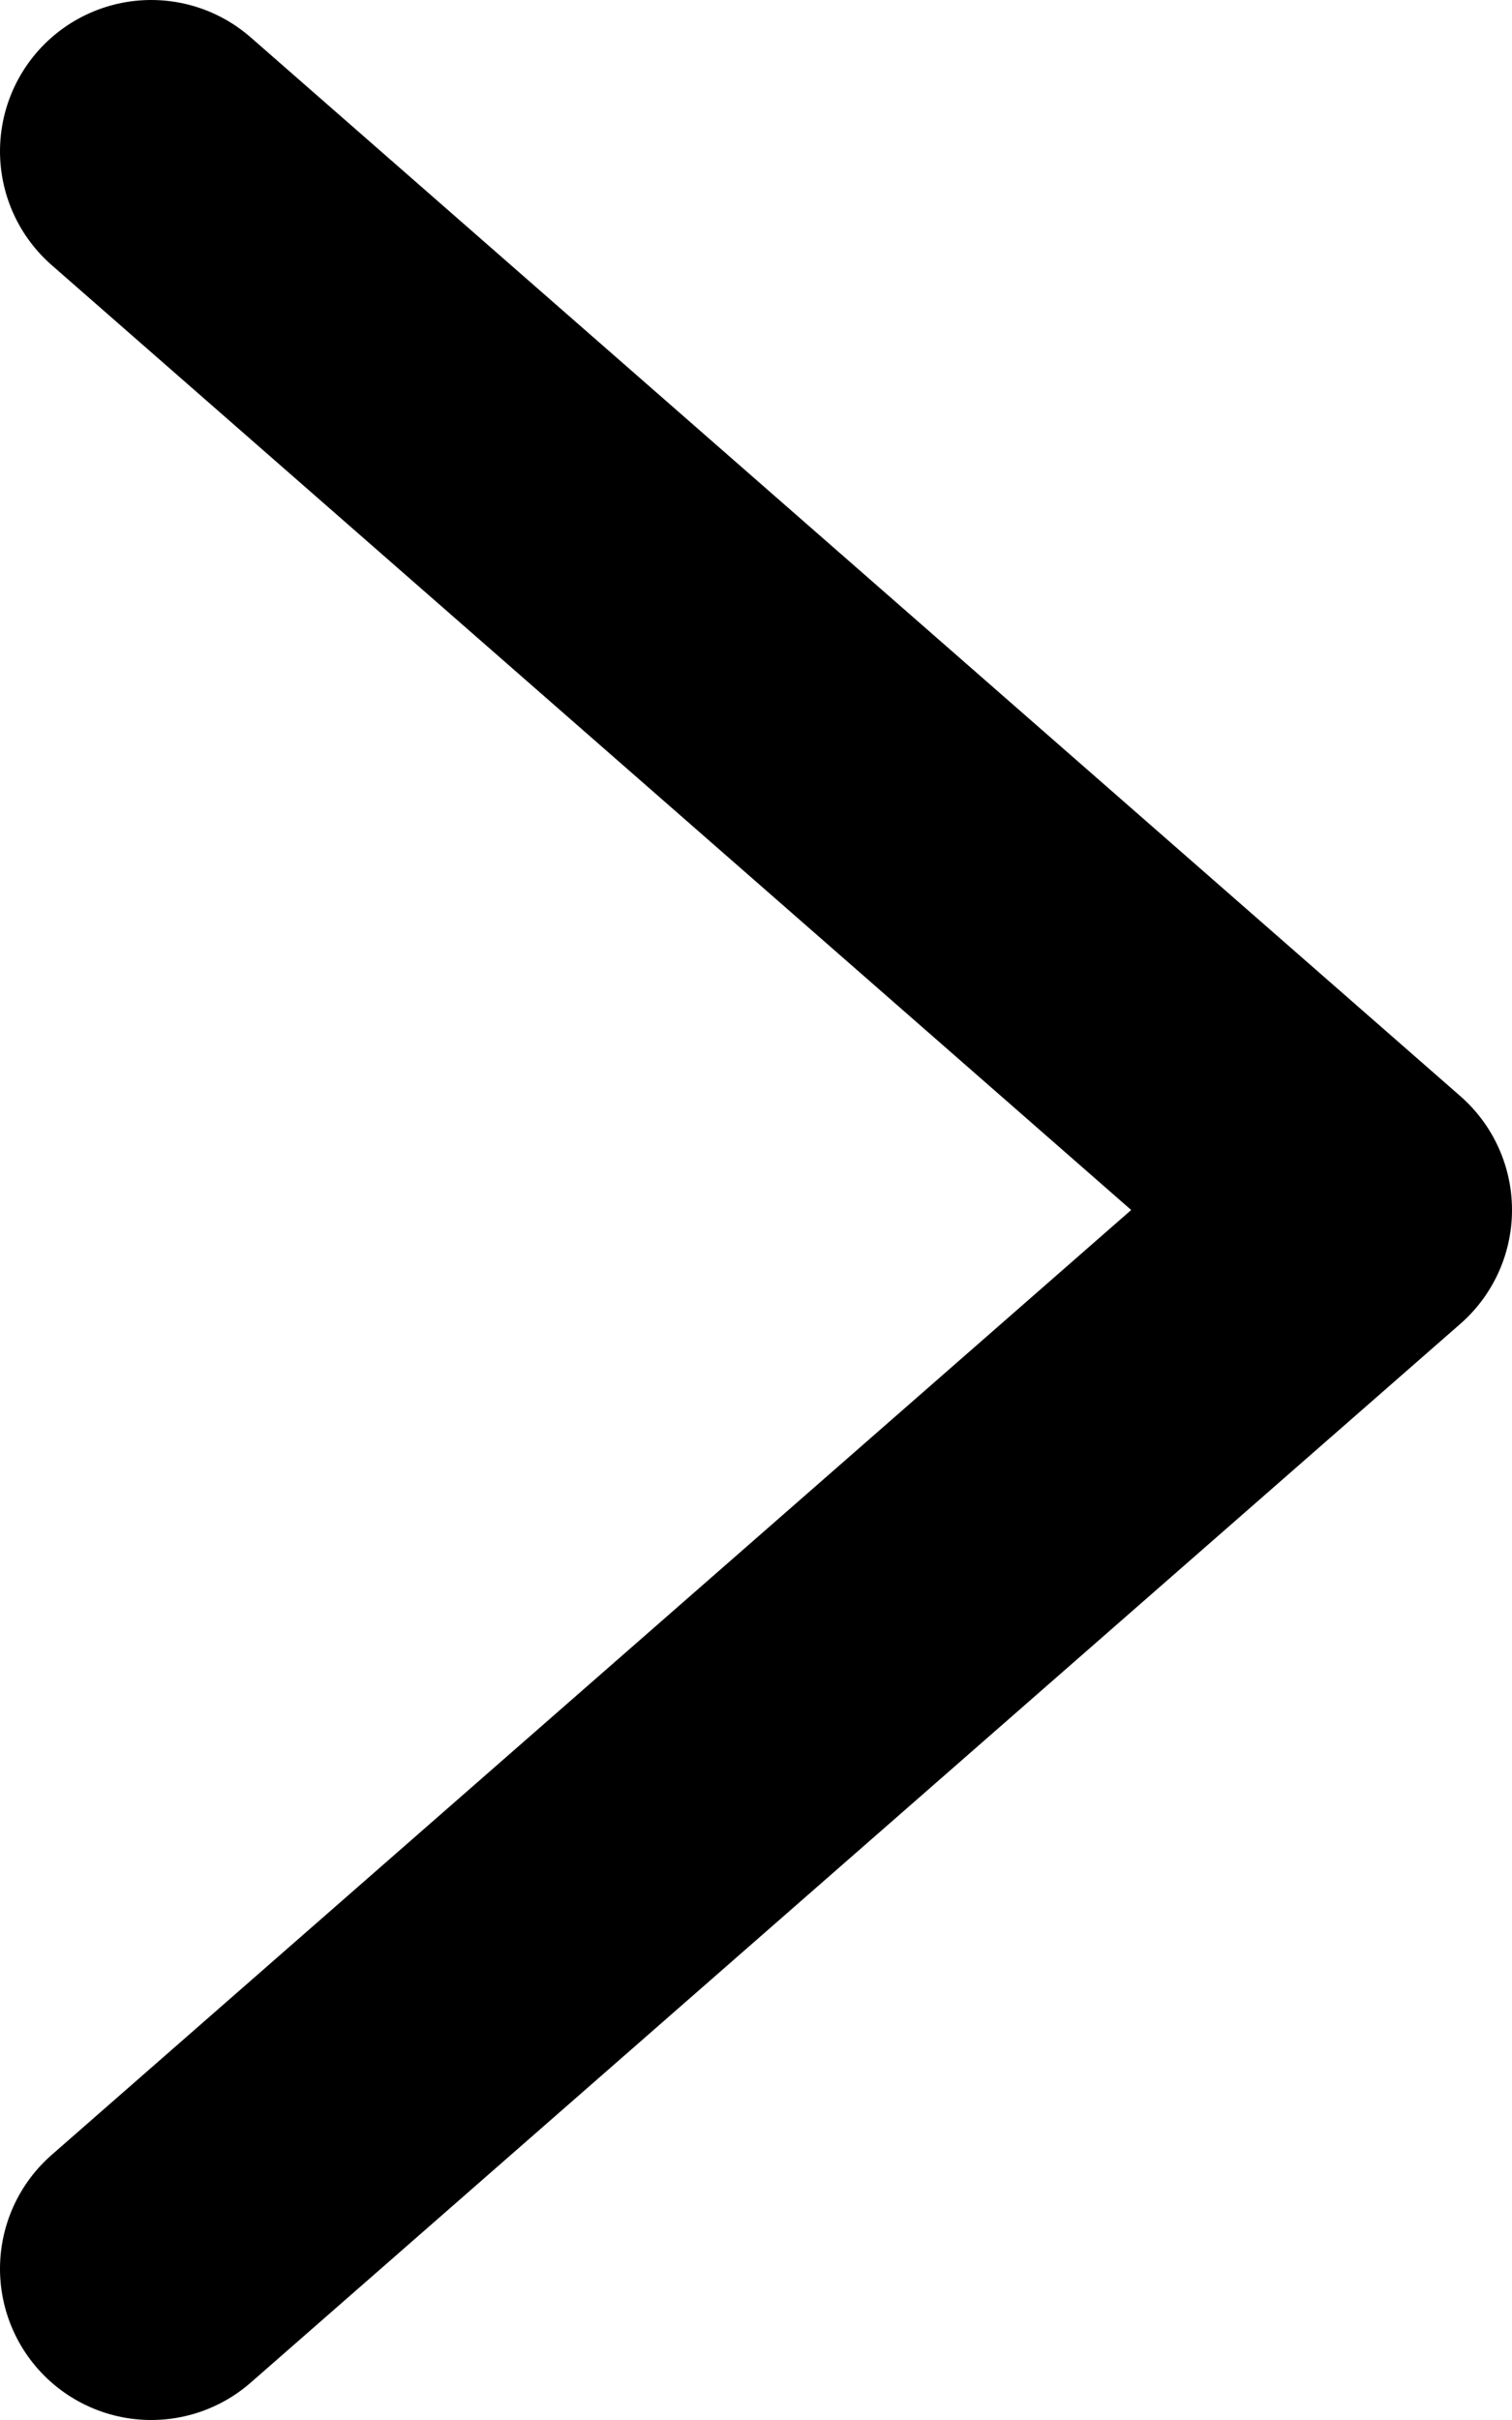 <svg width="10" height="16" viewBox="0 0 10 16" fill="none" xmlns="http://www.w3.org/2000/svg">
<path d="M1 15L9 8L1 1" stroke="#000" stroke-width="2" stroke-linecap="round" stroke-linejoin="round"/>
</svg>
